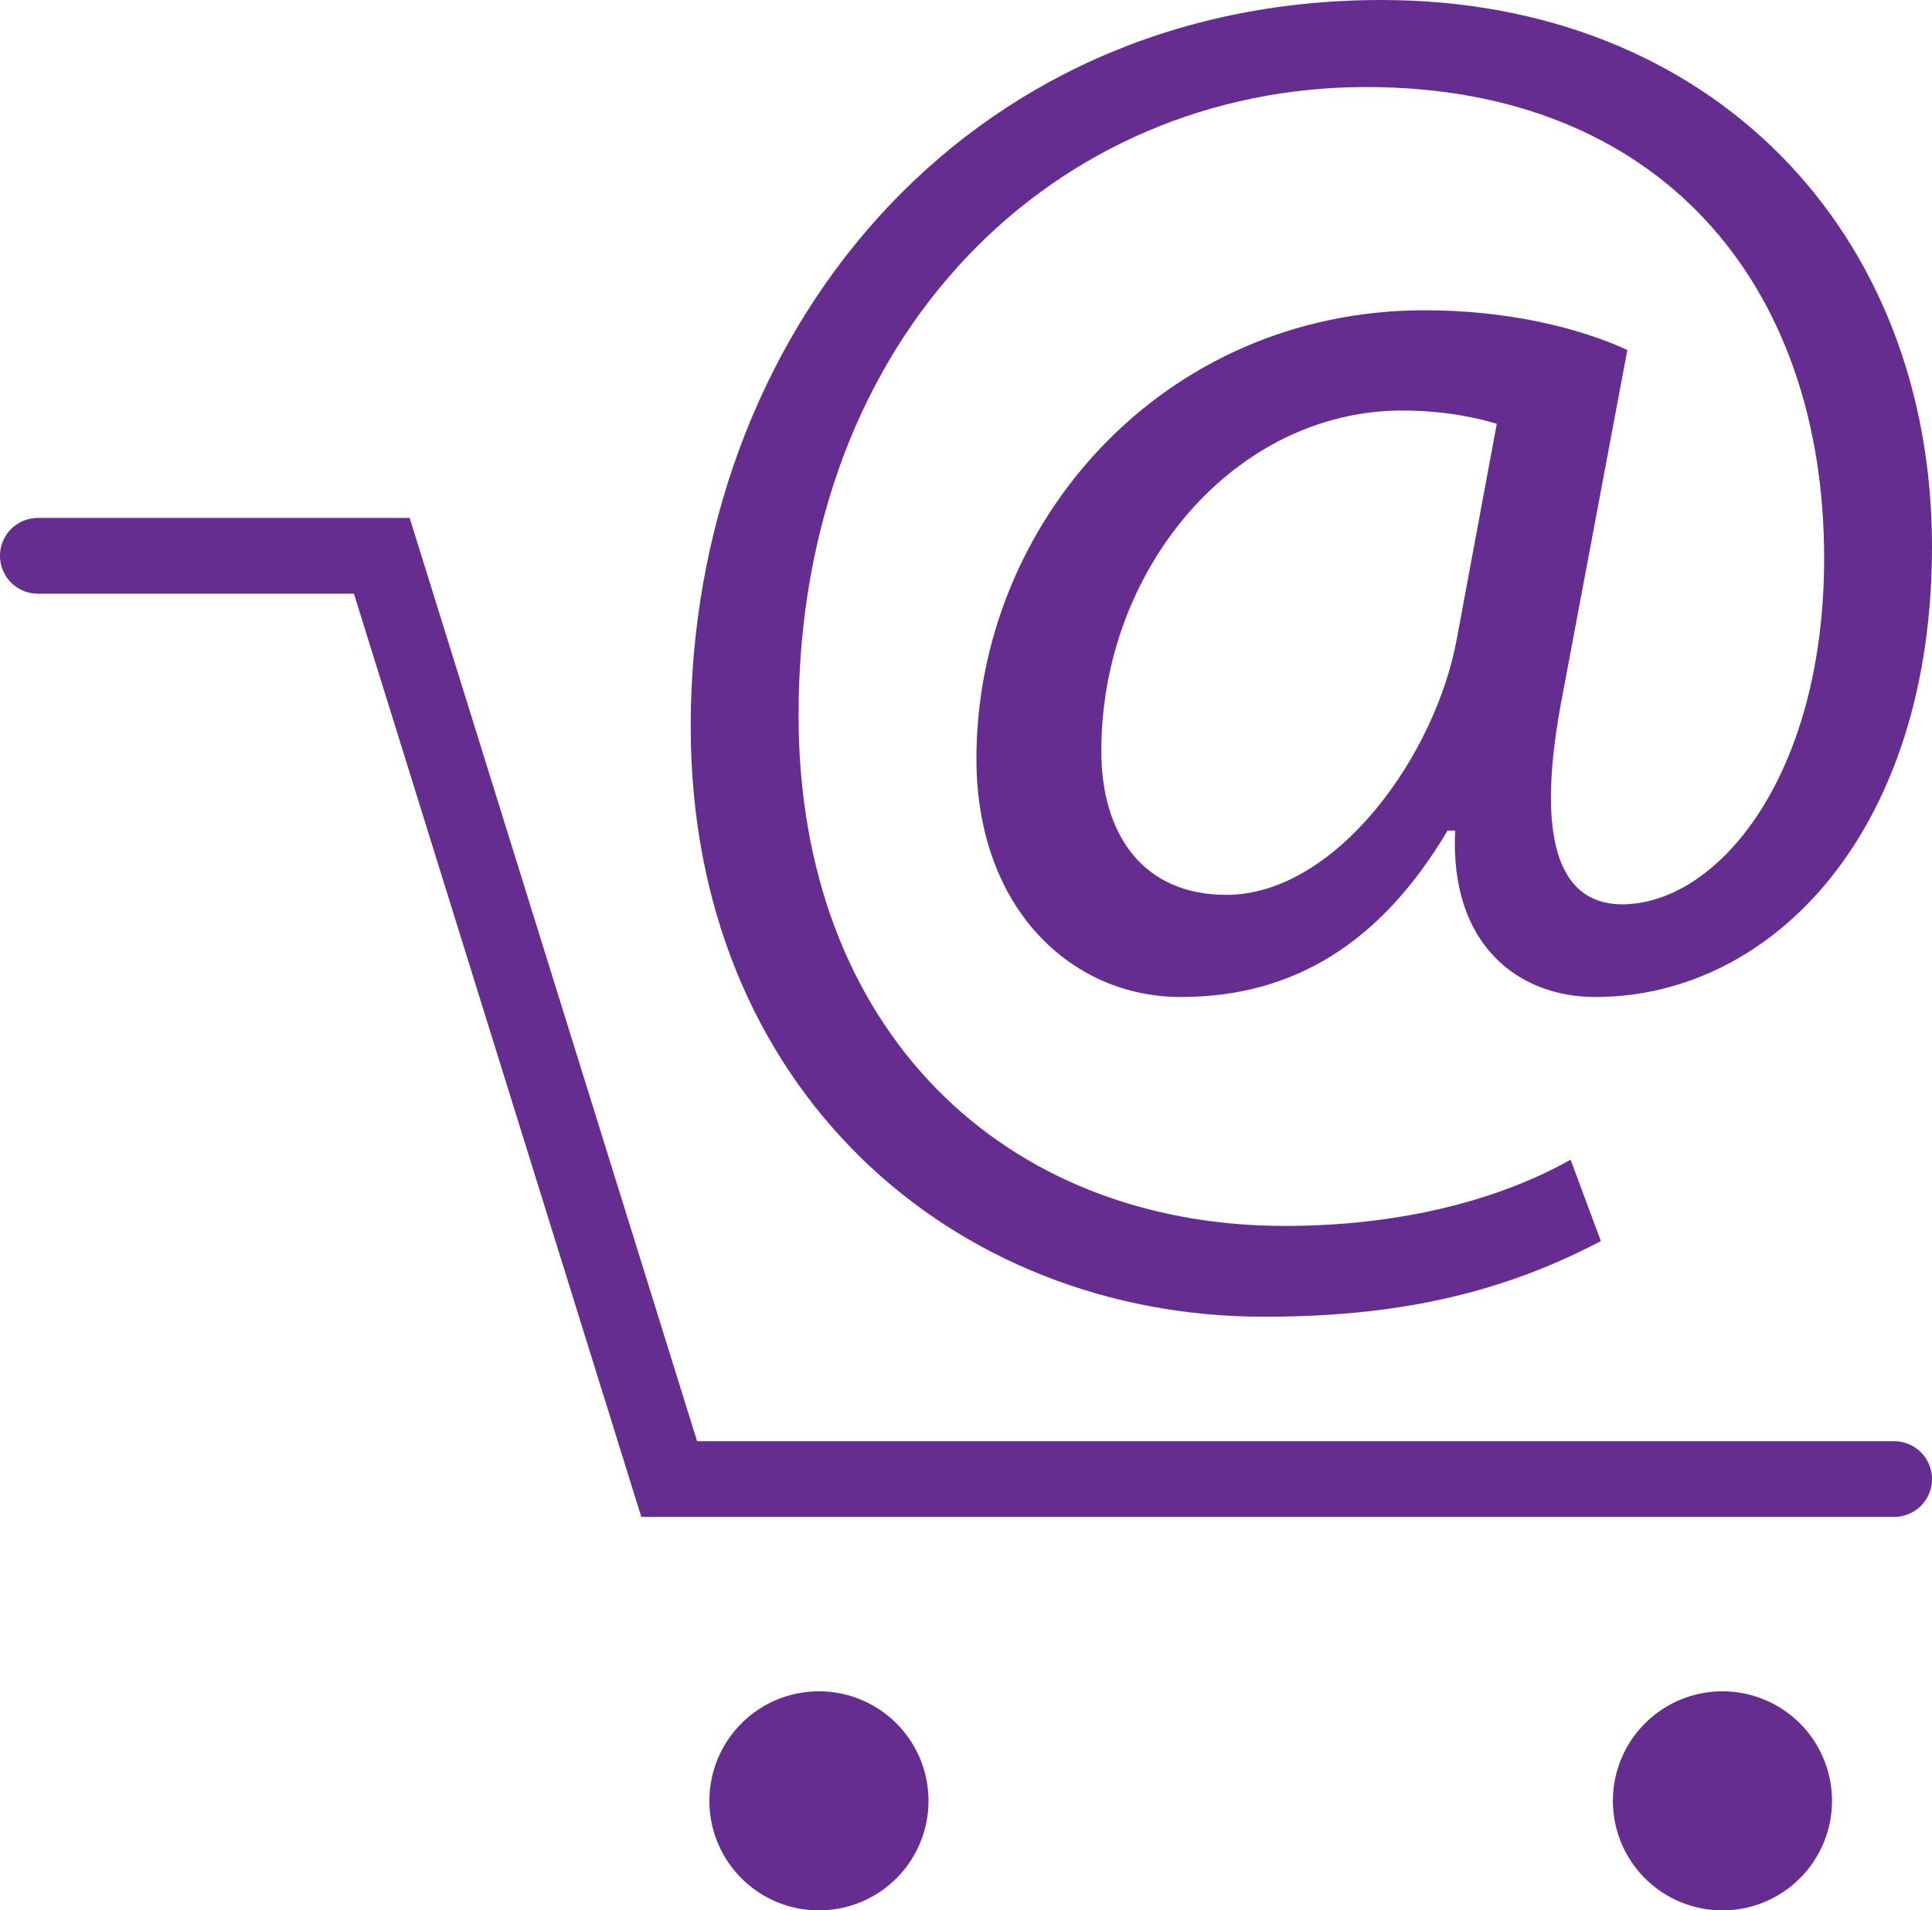 <svg id="Livello_1" data-name="Livello 1" xmlns="http://www.w3.org/2000/svg" viewBox="0 0 2078.255 2055.388">
  <defs>
    <style>
      .cls-1 {
        fill: #662d91;
      }
    </style>
  </defs>
  <title>10</title>
  <g>
    <path class="cls-1" d="M2078.256,1800.655H730.6L421.469,807.334H81.488a40.74,40.74,0,1,1,0-81.48H481.426l309.162,993.321H2078.256a40.74,40.74,0,1,1,0,81.48Z" transform="translate(-40.745 -168.588)"/>
    <path class="cls-1" d="M1039.532,2106.122a117.854,117.854,0,1,1-117.854-117.845A117.85,117.85,0,0,1,1039.532,2106.122Z" transform="translate(-40.745 -168.588)"/>
    <path class="cls-1" d="M2011.436,2106.122a117.846,117.846,0,1,1-117.854-117.845A117.85,117.85,0,0,1,2011.436,2106.122Z" transform="translate(-40.745 -168.588)"/>
  </g>
  <path class="cls-1" d="M1762.793,1503.857c-111.951,59.028-225.937,81.419-362.313,81.419-333.817,0-616.748-244.256-616.748-635.067,0-419.308,291.071-781.621,742.947-781.621,354.172,0,592.321,248.327,592.321,588.251,0,305.321-170.979,484.442-362.313,484.442-81.418,0-156.731-54.958-150.625-179.121h-8.143c-71.24,120.092-164.872,179.121-287,179.121-118.057,0-219.831-95.668-219.831-256.47,0-252.4,199.477-482.407,482.407-482.407,87.526,0,164.873,18.319,217.8,42.745L1722.084,913.57c-30.533,154.7-6.106,225.937,61.064,227.972,103.81,2.035,219.831-136.377,219.831-372.491,0-295.144-177.085-506.832-492.583-506.832C1178.613,262.22,899.753,524.8,899.753,938c0,339.924,221.867,549.577,523.116,549.577,116.022,0,223.9-24.425,307.357-71.241ZM1650.842,624.533c-20.355-6.106-54.958-14.248-101.773-14.248-179.122,0-323.641,168.944-323.641,366.385,0,89.561,44.781,154.7,134.342,154.7,118.057,0,225.937-150.625,248.327-276.824Z" transform="translate(-40.745 -168.588)"/>
</svg>

